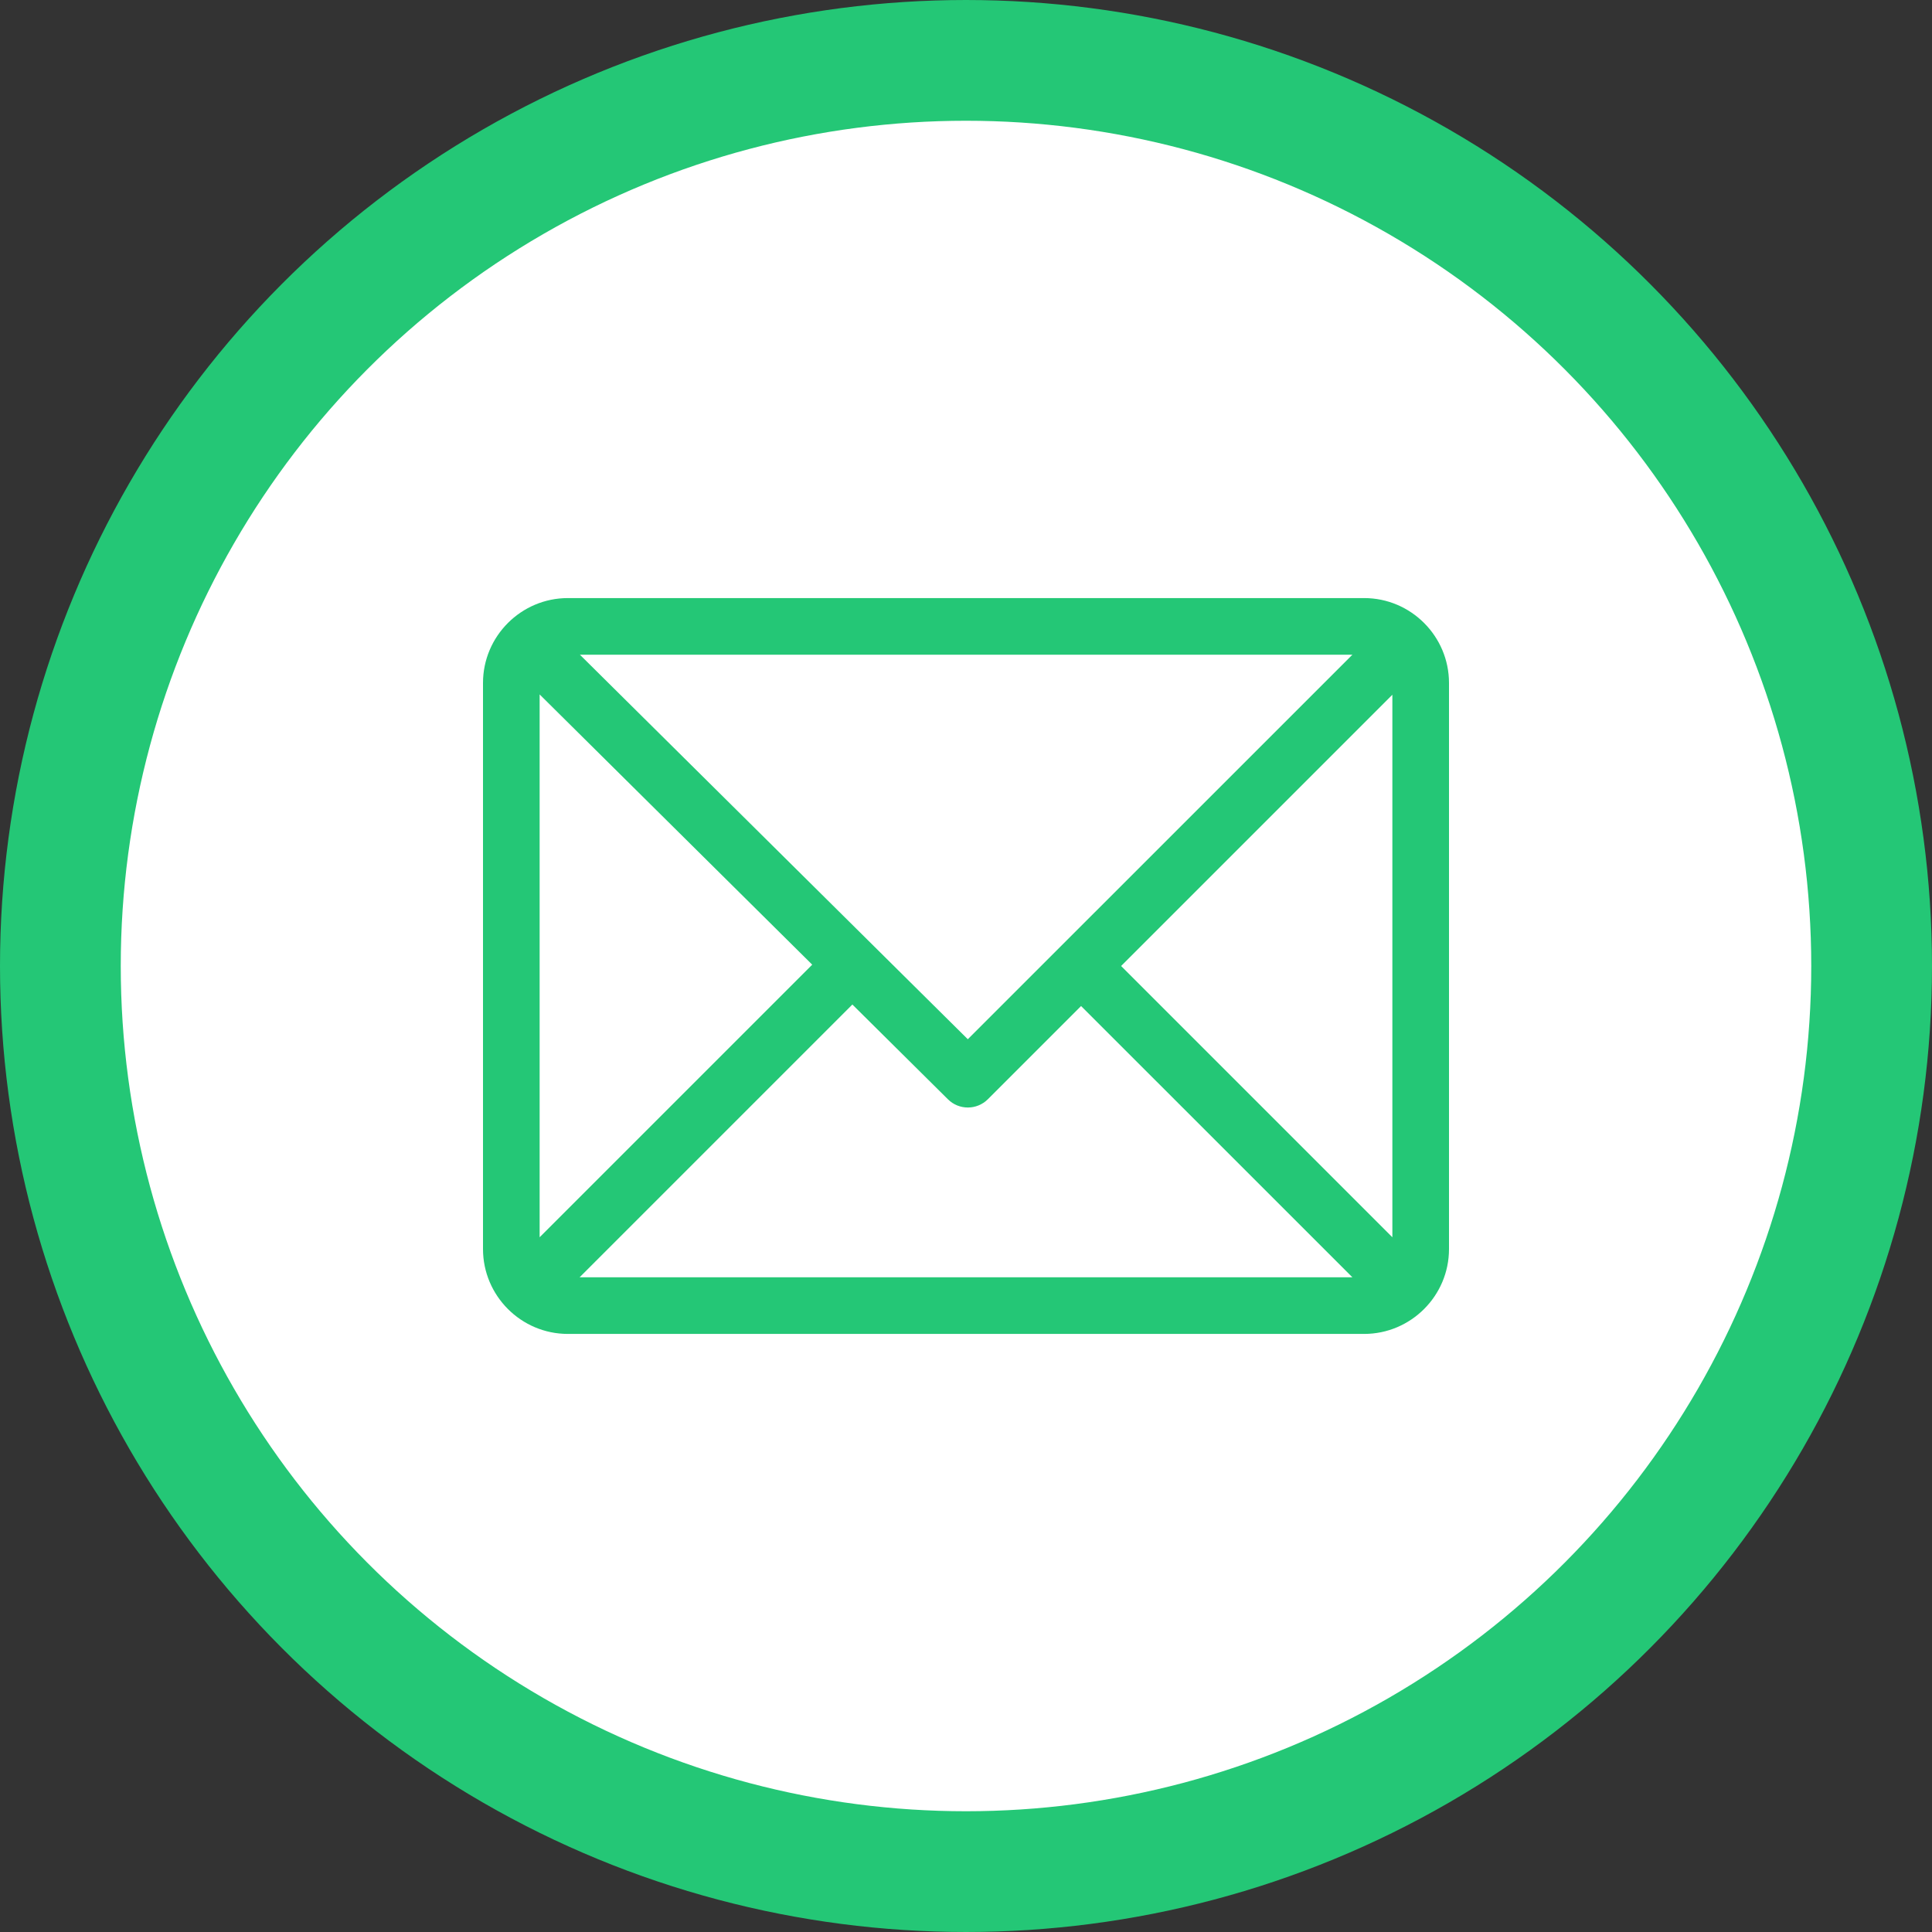 <svg width="32" height="32" viewBox="0 0 32 32" fill="none" xmlns="http://www.w3.org/2000/svg">
<rect x="0" y="0" width="32" height="32" fill="#333333" stroke="none"/>
<circle cx="16" cy="16" r="15" fill="white" stroke="#24C776" stroke-width="2"/>
<path d="M22.594 9.906H9.406C8.632 9.906 8 10.537 8 11.312V20.688C8 21.46 8.629 22.094 9.406 22.094H22.594C23.366 22.094 24 21.465 24 20.688V11.312C24 10.54 23.371 9.906 22.594 9.906ZM22.4 10.844L16.03 17.213L9.605 10.844H22.4ZM8.938 20.493V11.502L13.453 15.978L8.938 20.493ZM9.6 21.156L14.118 16.638L15.701 18.208C15.884 18.39 16.18 18.389 16.363 18.206L17.906 16.663L22.4 21.156H9.6ZM23.062 20.493L18.569 16L23.062 11.507V20.493Z" fill="#24C776"/>
</svg>

